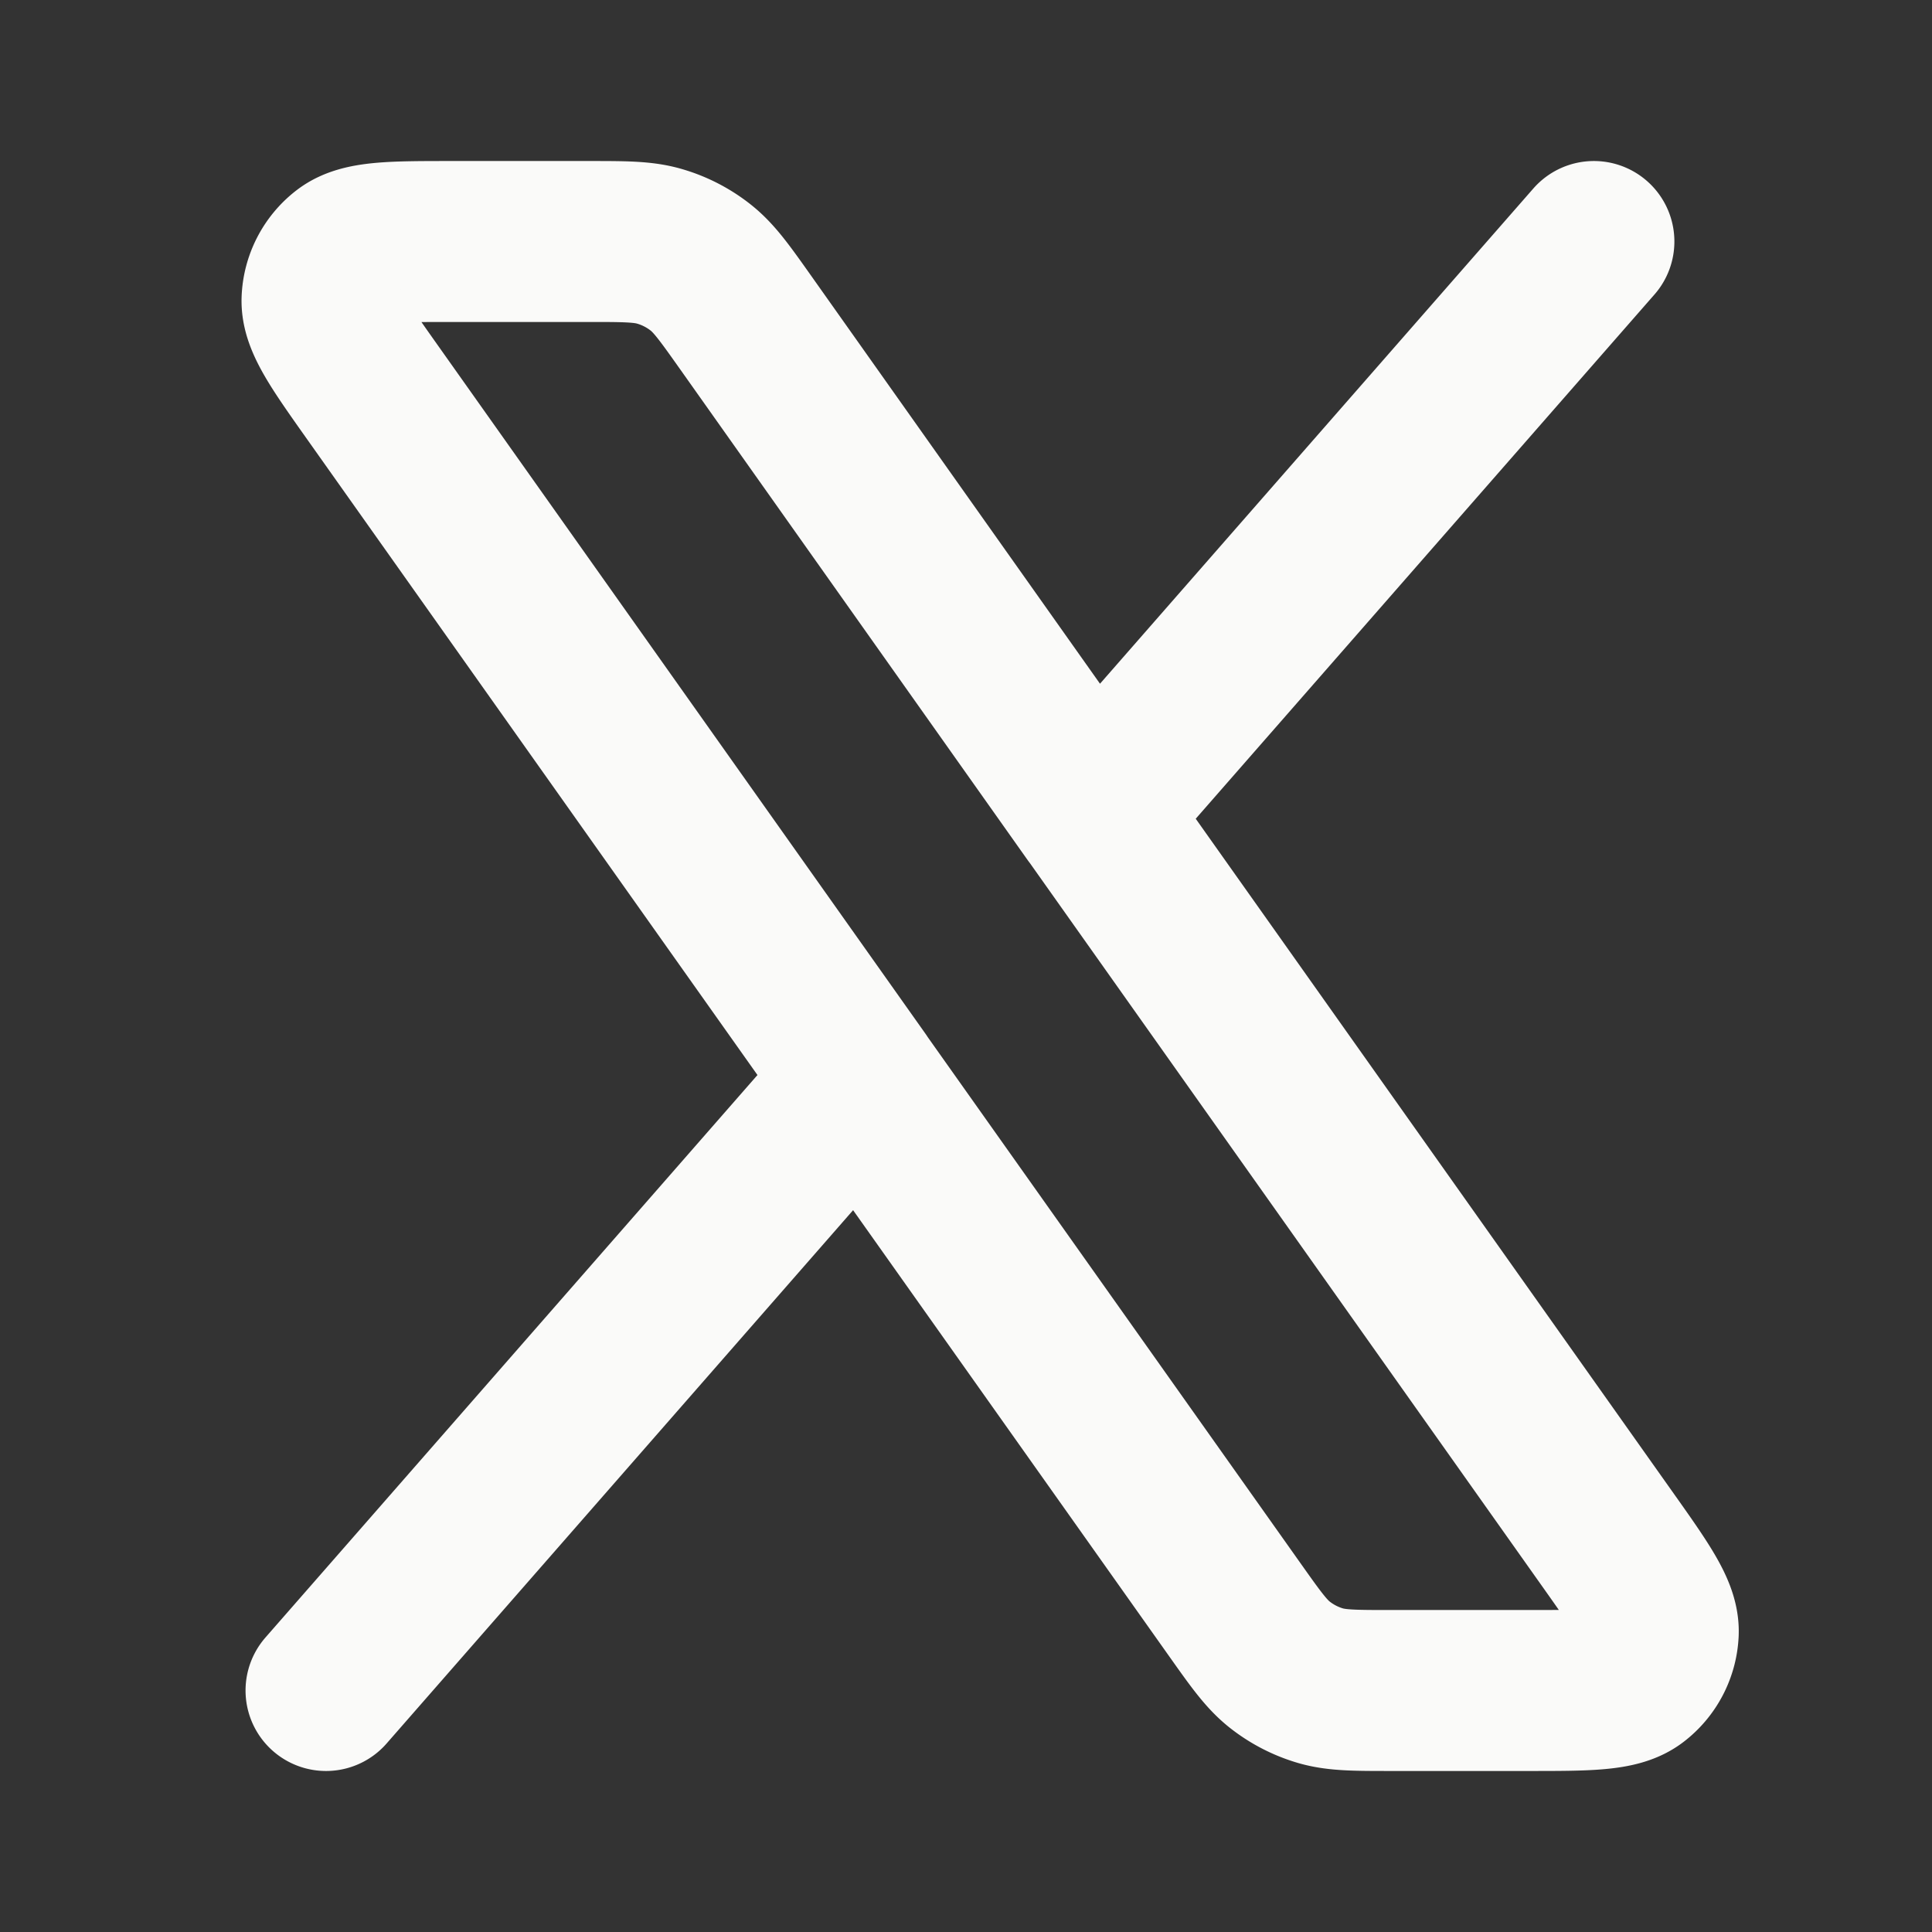 <svg xmlns="http://www.w3.org/2000/svg" width="16" height="16" fill="none"><rect width="100%" height="100%" fill="#333333" stroke="none"/><path stroke="#FAFAF9" stroke-linecap="round" stroke-linejoin="round" stroke-width="1.333" d="M13.2 2 9.055 6.737M2.7 14l4.42-5.053m1.934-2.21L6.178 2.675c-.175-.247-.262-.37-.376-.46a1 1 0 0 0-.337-.174C5.327 2 5.175 2 4.873 2H3.747c-.5 0-.75 0-.885.104a.5.5 0 0 0-.195.376c-.007.17.138.374.427.782l4.027 5.685m1.934-2.21 4.25 6c.29.409.434.613.428.783a.5.5 0 0 1-.195.376c-.135.104-.385.104-.885.104h-1.126c-.303 0-.454 0-.592-.04a1 1 0 0 1-.338-.175c-.113-.09-.2-.213-.375-.46L7.12 8.947"/></svg>